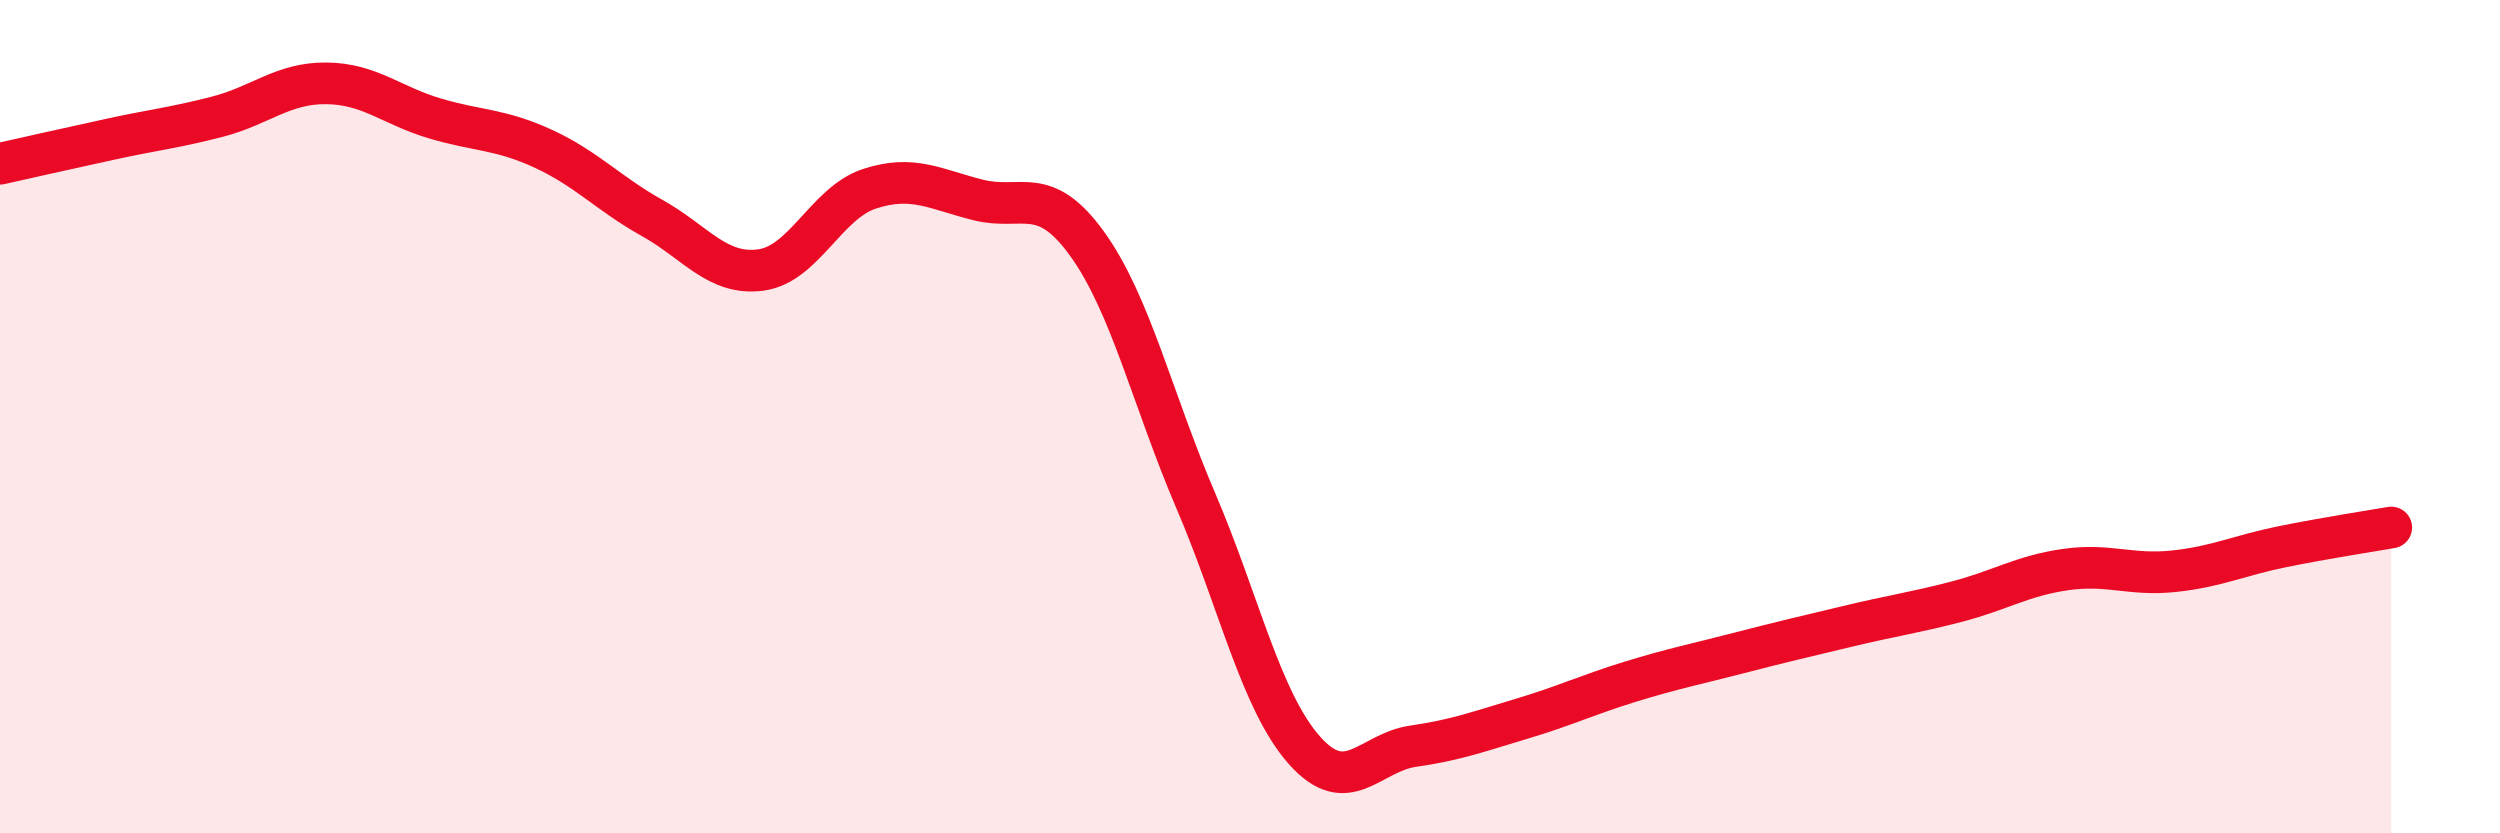 
    <svg width="60" height="20" viewBox="0 0 60 20" xmlns="http://www.w3.org/2000/svg">
      <path
        d="M 0,3.93 C 0.52,3.81 1.57,3.58 2.61,3.35 C 3.65,3.12 4.18,3.07 5.22,2.8 C 6.26,2.53 6.79,1.99 7.83,2 C 8.87,2.01 9.39,2.53 10.43,2.84 C 11.47,3.15 12,3.09 13.04,3.57 C 14.08,4.05 14.61,4.65 15.65,5.23 C 16.69,5.81 17.22,6.62 18.26,6.48 C 19.3,6.34 19.83,4.87 20.87,4.53 C 21.91,4.19 22.44,4.54 23.48,4.8 C 24.52,5.06 25.05,4.41 26.09,5.85 C 27.13,7.29 27.66,9.59 28.7,12.02 C 29.74,14.45 30.26,16.82 31.3,18 C 32.34,19.18 32.87,18.06 33.91,17.91 C 34.95,17.76 35.48,17.56 36.52,17.25 C 37.56,16.94 38.09,16.68 39.13,16.36 C 40.17,16.04 40.7,15.94 41.74,15.67 C 42.78,15.4 43.31,15.28 44.35,15.03 C 45.39,14.78 45.92,14.71 46.96,14.44 C 48,14.17 48.53,13.82 49.57,13.67 C 50.61,13.52 51.13,13.82 52.17,13.71 C 53.21,13.6 53.74,13.33 54.78,13.12 C 55.82,12.91 56.87,12.75 57.39,12.66L57.39 20L0 20Z"
        fill="#EB0A25"
        opacity="0.1"
        stroke-linecap="round"
        stroke-linejoin="round"
      />
      <path
        d="M 0,3.93 C 0.52,3.81 1.57,3.58 2.61,3.35 C 3.65,3.12 4.18,3.07 5.22,2.8 C 6.26,2.53 6.79,1.99 7.83,2 C 8.87,2.01 9.39,2.53 10.43,2.84 C 11.47,3.15 12,3.09 13.04,3.57 C 14.08,4.05 14.61,4.65 15.65,5.23 C 16.69,5.81 17.22,6.62 18.26,6.48 C 19.3,6.34 19.83,4.87 20.87,4.53 C 21.91,4.19 22.44,4.54 23.48,4.8 C 24.52,5.06 25.05,4.41 26.09,5.85 C 27.13,7.29 27.66,9.59 28.7,12.02 C 29.74,14.45 30.26,16.82 31.3,18 C 32.34,19.18 32.87,18.06 33.91,17.91 C 34.95,17.76 35.48,17.56 36.52,17.25 C 37.56,16.94 38.09,16.68 39.13,16.36 C 40.17,16.04 40.7,15.94 41.74,15.67 C 42.78,15.4 43.31,15.28 44.35,15.03 C 45.39,14.78 45.92,14.71 46.96,14.44 C 48,14.17 48.53,13.82 49.57,13.67 C 50.61,13.52 51.13,13.82 52.17,13.71 C 53.21,13.6 53.74,13.33 54.78,13.12 C 55.82,12.91 56.87,12.75 57.39,12.66"
        stroke="#EB0A25"
        stroke-width="1"
        fill="none"
        stroke-linecap="round"
        stroke-linejoin="round"
      />
    </svg>
  